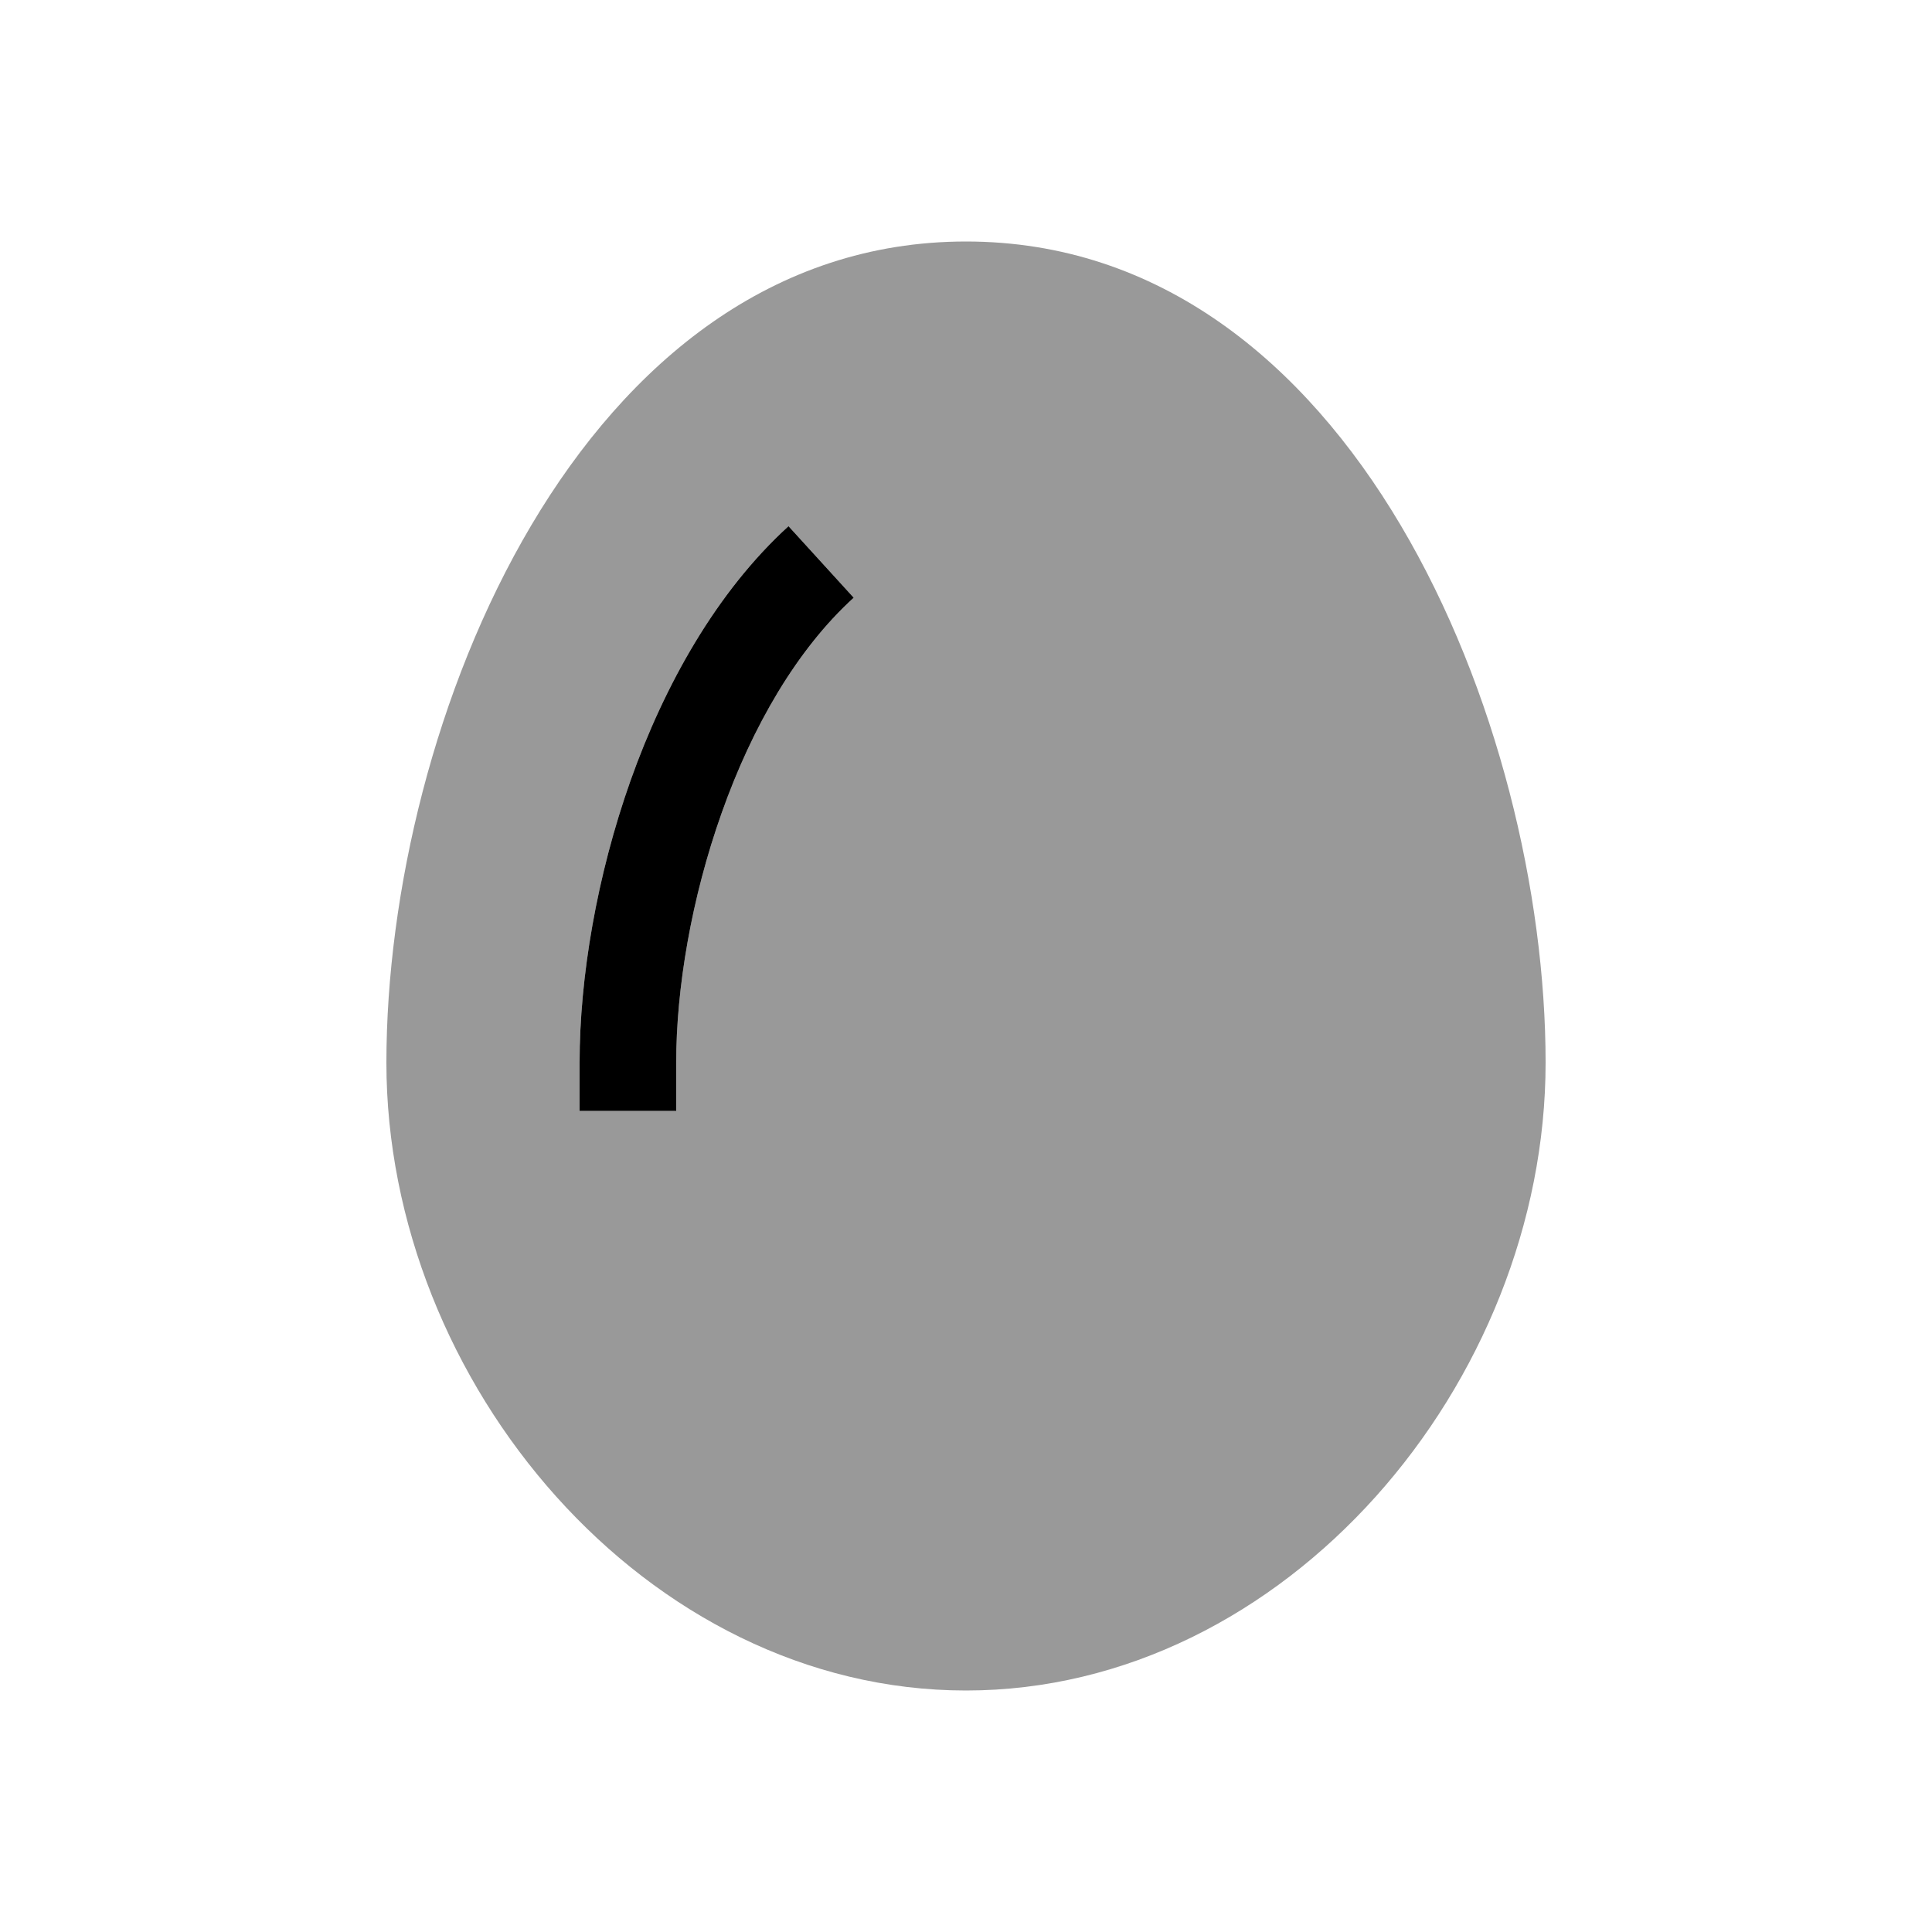 <svg xmlns="http://www.w3.org/2000/svg" viewBox="0 0 640 640"><!--! Font Awesome Pro 7.1.0 by @fontawesome - https://fontawesome.com License - https://fontawesome.com/license (Commercial License) Copyright 2025 Fonticons, Inc. --><path opacity=".4" fill="currentColor" d="M128 352C128 458 214 560 320 560C426 560 512 458 512 352C512 240 448 80 320 80C192 80 128 240 128 352zM192 352C192 323.7 197.7 290.1 208.9 258.5C220.1 227 237.3 196.1 261.2 174.3L282.8 198C264 215.1 249.2 240.7 239.1 269.2C229 297.6 224 327.5 224 352L224 368L192 368L192 352z"/><path fill="currentColor" d="M239.1 269.2C229 297.6 224 327.5 224 352L224 368L192 368L192 352C192 323.7 197.7 290.1 208.9 258.5C220.1 227 237.3 196.1 261.2 174.3L282.8 198C264 215.1 249.2 240.7 239.1 269.2z"/></svg>